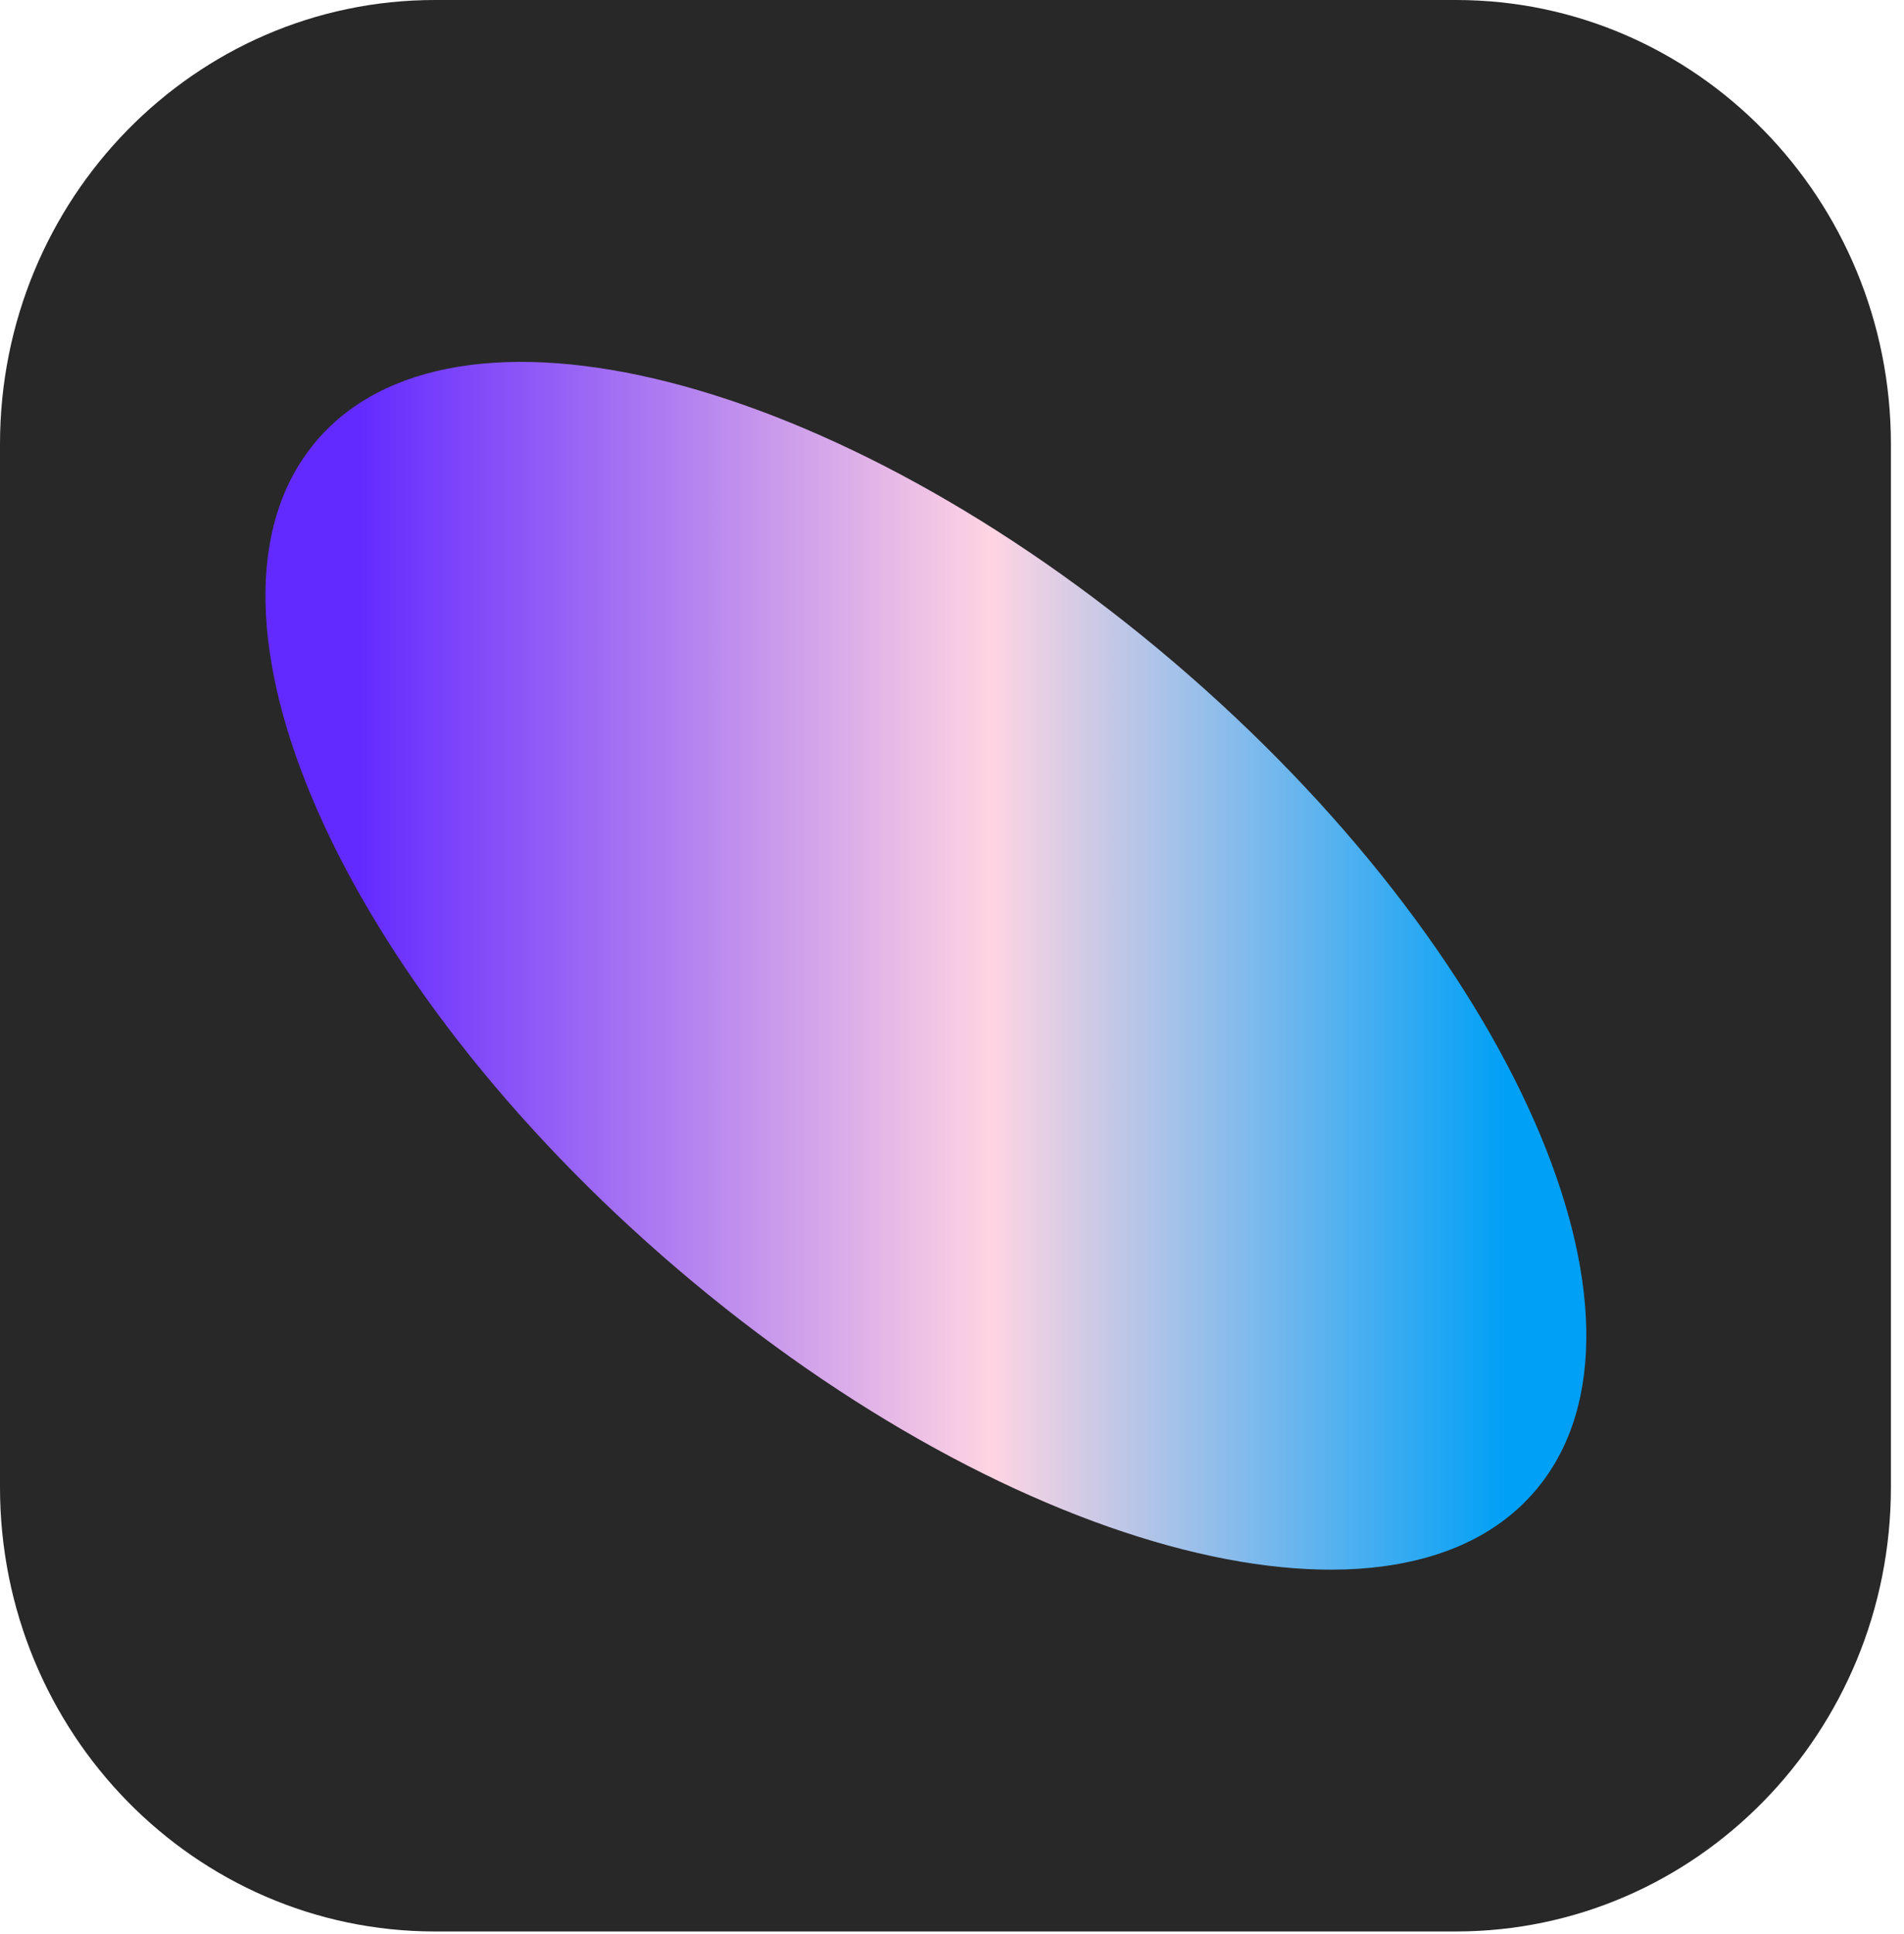 <svg width="64" height="65" viewBox="0 0 64 65" fill="none" xmlns="http://www.w3.org/2000/svg">
    <g clip-path="url(#clip0_7_31)">
        <path d="M48.94 0H14.62C6.546 0 0 6.685 0 14.931V49.982C0 58.228 6.546 64.913 14.62 64.913H48.94C57.015 64.913 63.56 58.228 63.56 49.982V14.931C63.56 6.685 57.015 0 48.94 0Z"
              fill="#282828"/>
        <path d="M51.689 50.002C56.296 44.37 50.822 31.949 39.463 22.26C28.104 12.571 15.162 9.282 10.555 14.914C5.949 20.546 11.423 32.967 22.782 42.656C34.141 52.345 47.083 55.634 51.689 50.002Z"
              fill="url(#paint0_linear_7_31)"/>
    </g>
    <defs>
        <linearGradient id="paint0_linear_7_31" x1="8.921" y1="32.453" x2="53.319" y2="32.453"
                        gradientUnits="userSpaceOnUse">
            <stop offset="0.07" stop-color="#632AFF"/>
            <stop offset="0.55" stop-color="#FFD4E2"/>
            <stop offset="0.94" stop-color="#00A0F6"/>
        </linearGradient>
        <clipPath id="clip0_7_31">
            <rect width="63.56" height="64.913" fill="white"/>
        </clipPath>
    </defs>
</svg>

